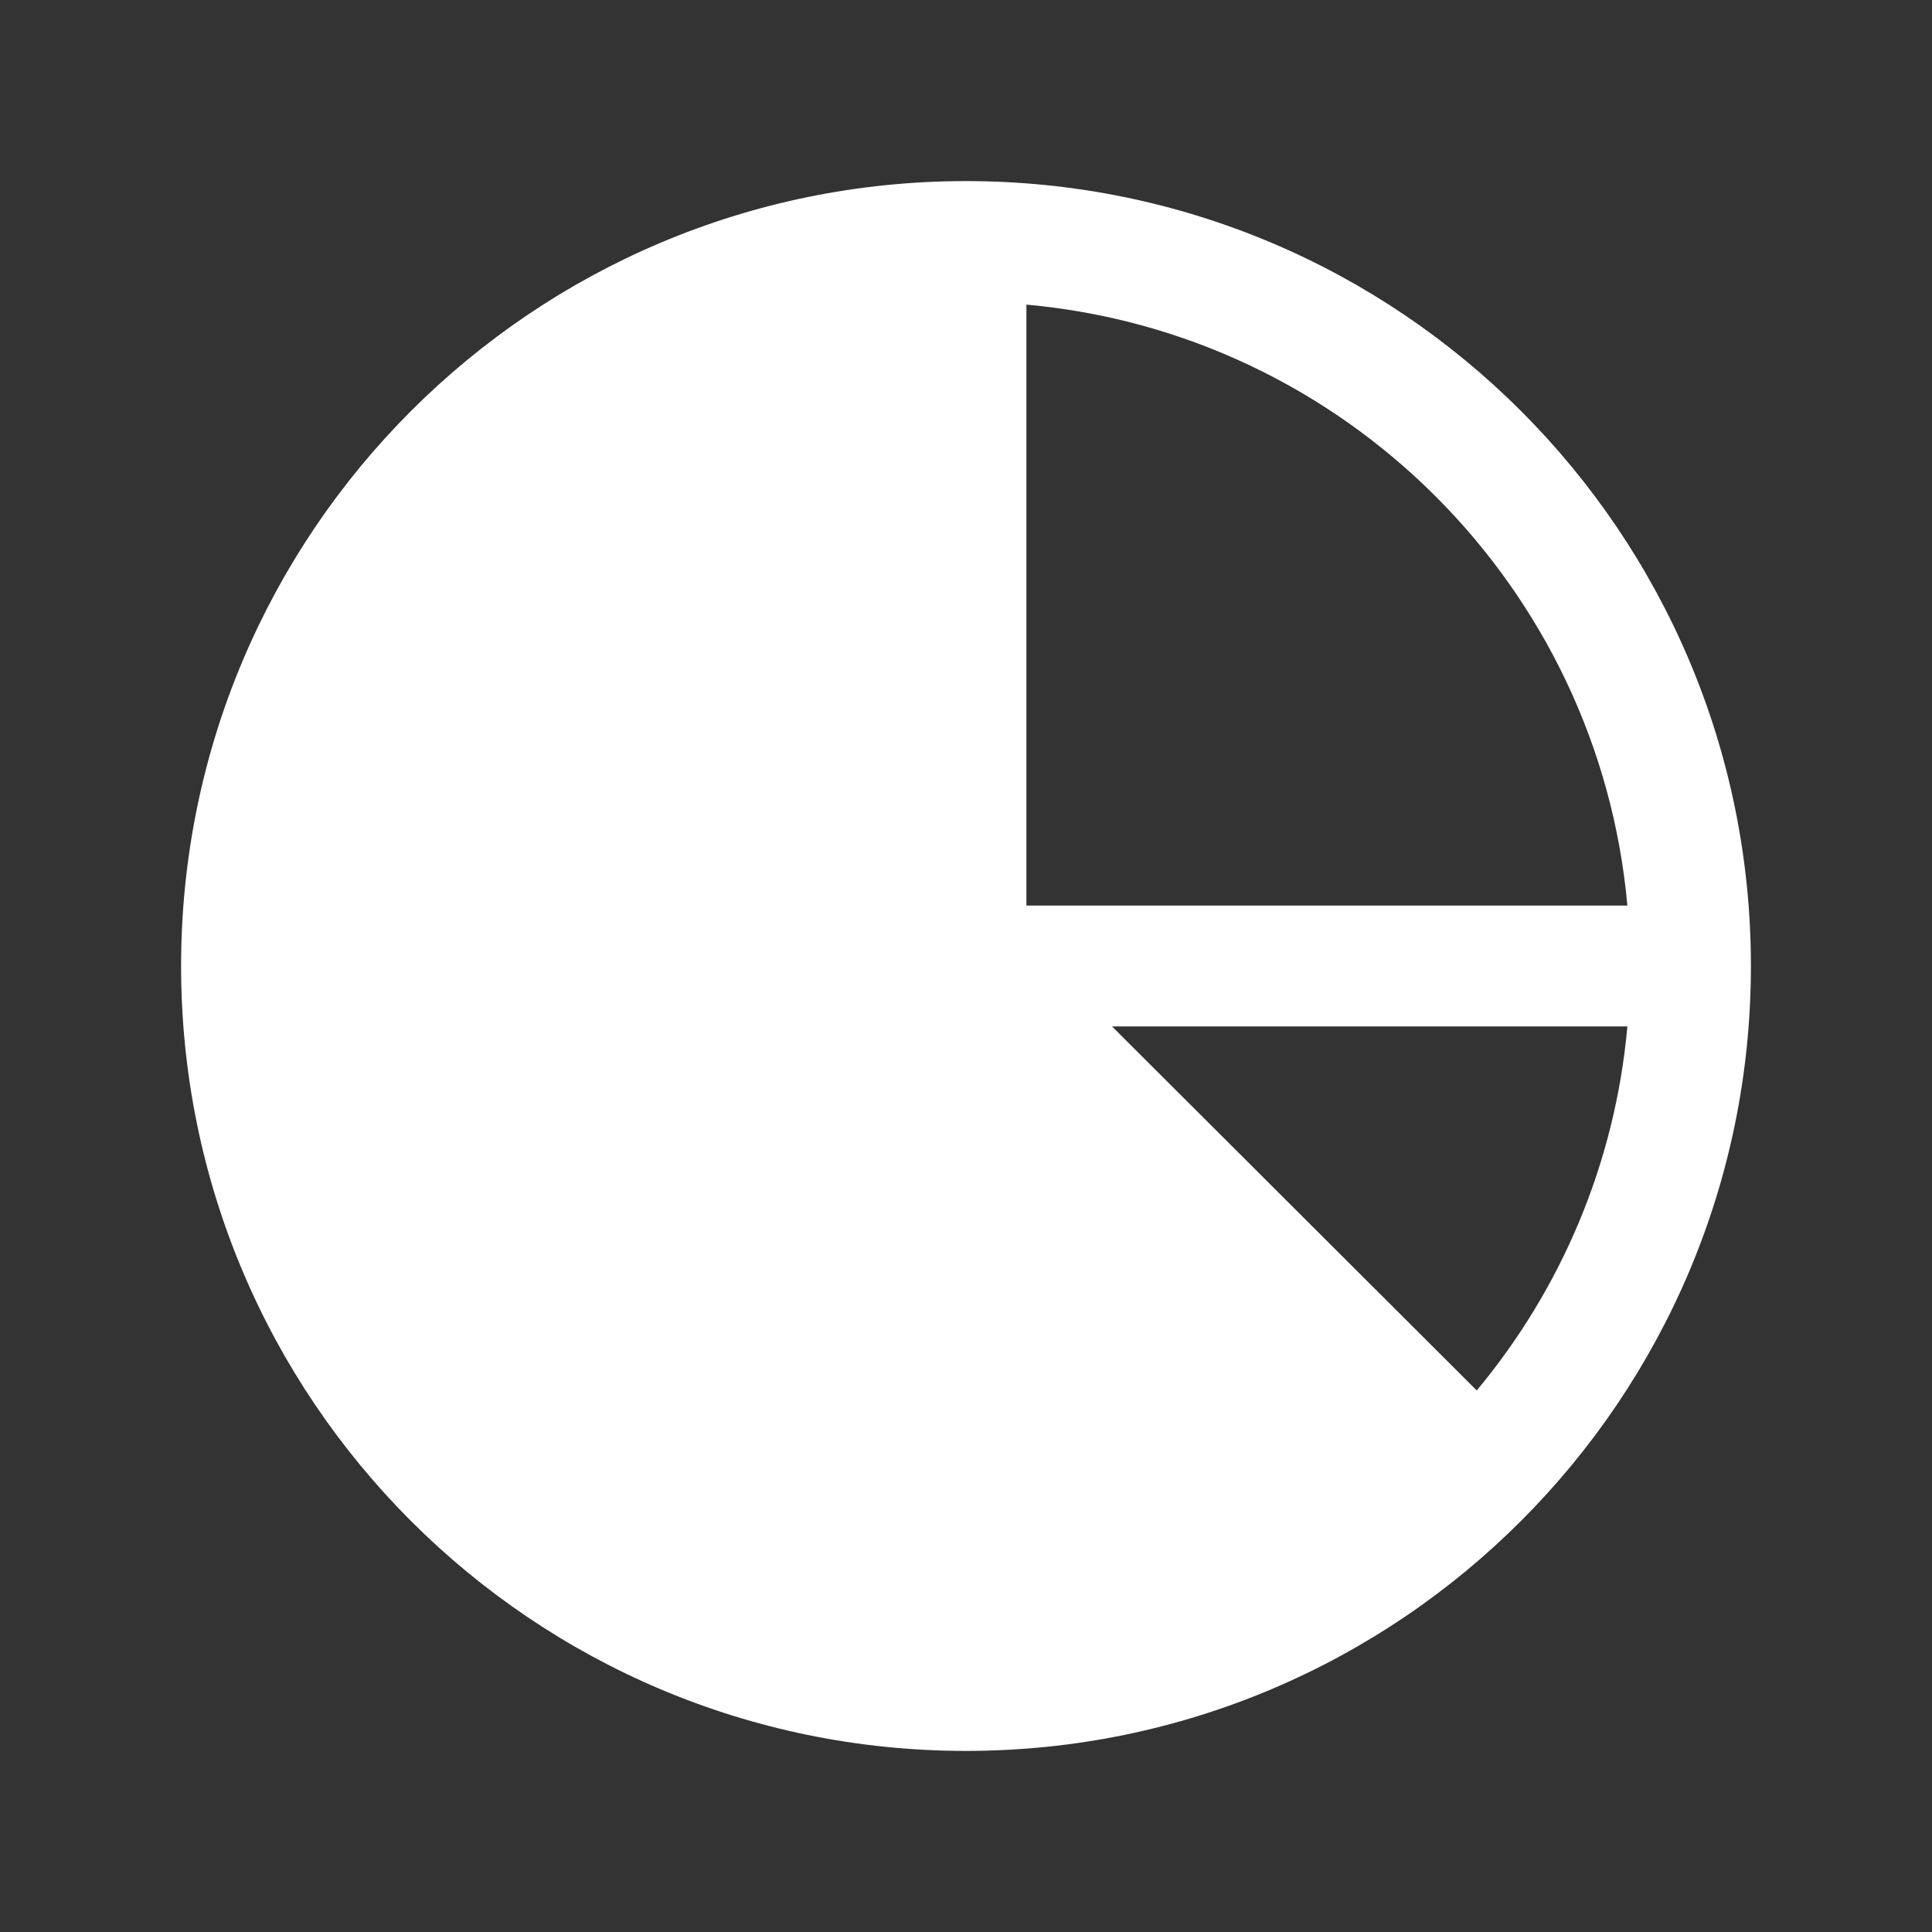 <svg width="30" height="30" viewBox="0 0 30 30" fill="none" xmlns="http://www.w3.org/2000/svg">
<rect x="0" y="0" width="30" height="30" fill="#333333" stroke="none"/>
<path fill-rule="evenodd" clip-rule="evenodd" d="M15 2.812C8.269 2.812 2.812 8.269 2.812 15C2.812 21.731 8.269 27.188 15 27.188C18.37 27.188 21.421 25.819 23.626 23.609C25.826 21.405 27.188 18.361 27.188 15C27.188 8.269 21.731 2.812 15 2.812ZM15.938 14.062V4.73C20.885 5.175 24.825 9.115 25.27 14.062H15.938ZM17.267 15.938H25.27C25.078 18.078 24.232 20.029 22.931 21.591L17.267 15.938Z" fill="white"/>
</svg>
